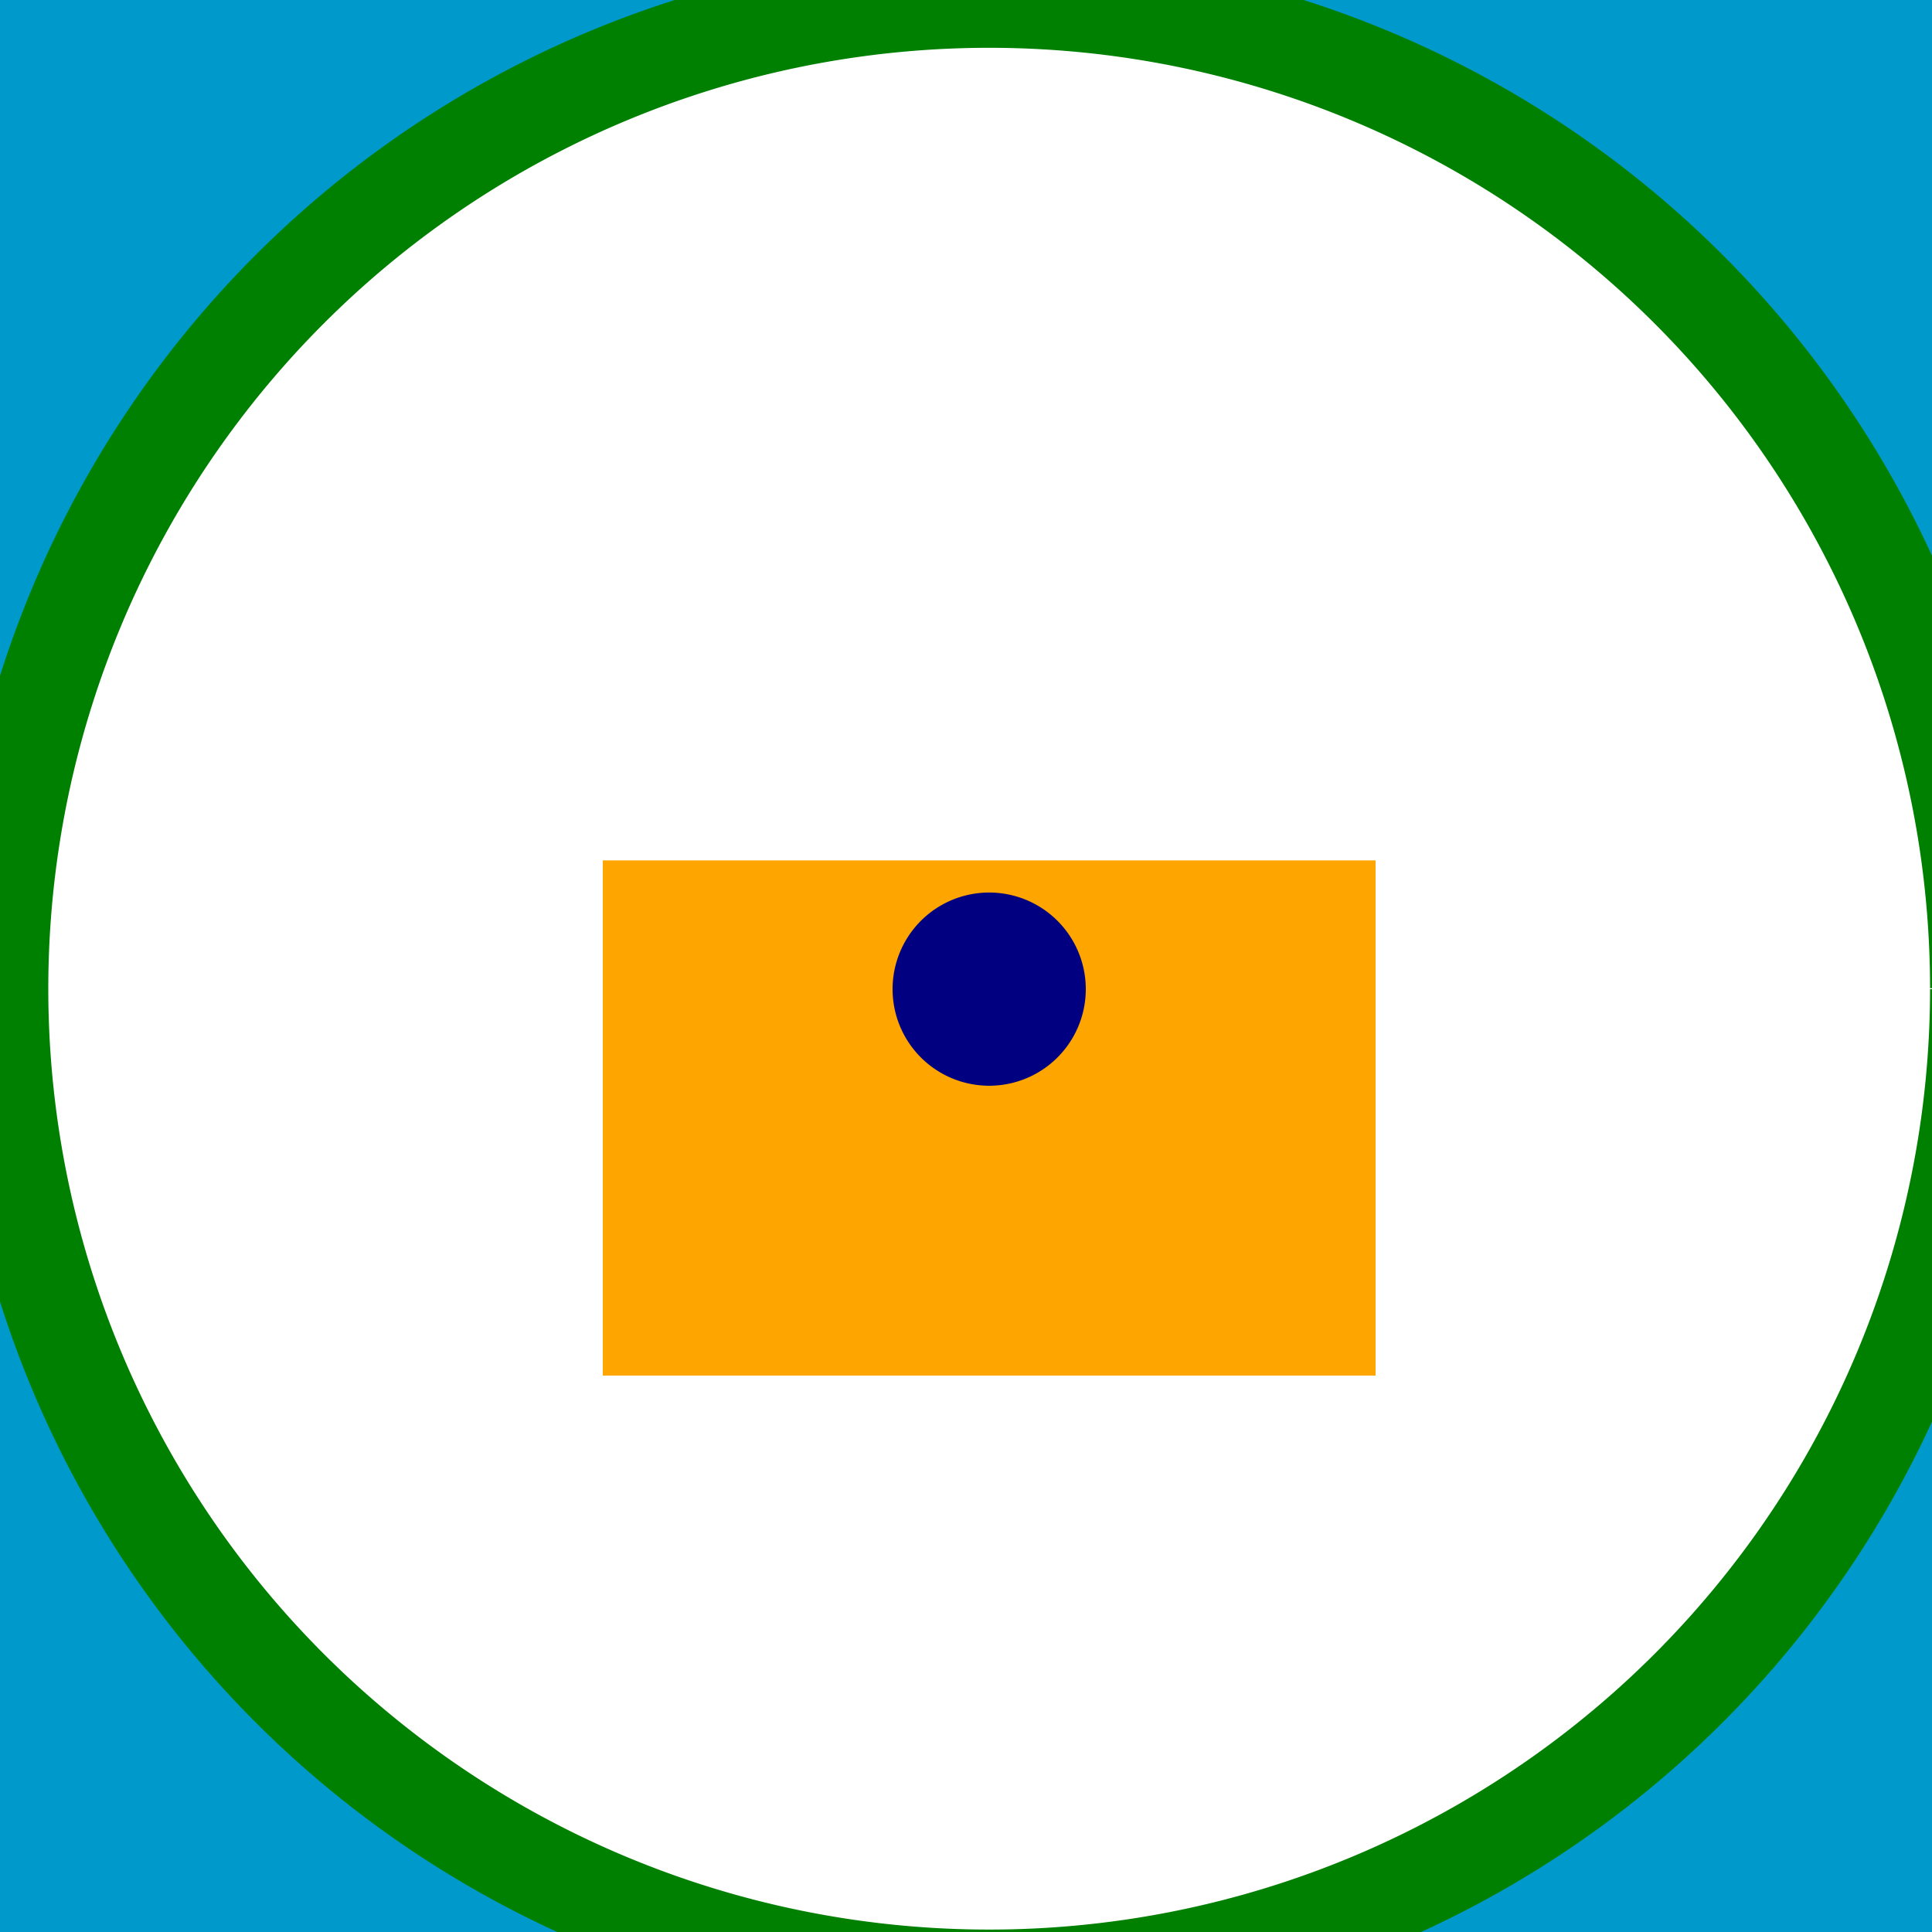 <!--

Generated by DrawGPT.
Free, open source, AI generated images in SVG, PNG, and HTML Canvas format.
https://drawgpt.ai

Created: 2023-09-25T23:31:31.403Z
Link: https://drawgpt.ai/prompt/7169/

-->
<svg xmlns="http://www.w3.org/2000/svg" xmlns:xlink="http://www.w3.org/1999/xlink" width="500" height="500"><defs/><g><rect fill="#0099CC" stroke="none" x="0" y="0" width="512" height="512"/><path fill="white" stroke="green" paint-order="fill stroke markers" d=" M 512 256 A 256 256 0 1 1 512 255.744" stroke-miterlimit="10" stroke-width="25" stroke-dasharray=""/><path fill="none" stroke="green" paint-order="fill stroke markers" d=" M 512 256 L 501 256" stroke-miterlimit="10" stroke-width="25" stroke-dasharray=""/><path fill="none" stroke="green" paint-order="fill stroke markers" d=" M 503.277 322.258 L 492.652 319.411" stroke-miterlimit="10" stroke-width="25" stroke-dasharray=""/><path fill="none" stroke="green" paint-order="fill stroke markers" d=" M 477.703 384 L 468.176 378.5" stroke-miterlimit="10" stroke-width="25" stroke-dasharray=""/><path fill="none" stroke="green" paint-order="fill stroke markers" d=" M 437.019 437.019 L 429.241 429.241" stroke-miterlimit="10" stroke-width="25" stroke-dasharray=""/><path fill="none" stroke="green" paint-order="fill stroke markers" d=" M 384 477.703 L 378.5 468.176" stroke-miterlimit="10" stroke-width="25" stroke-dasharray=""/><path fill="none" stroke="green" paint-order="fill stroke markers" d=" M 322.258 503.277 L 319.411 492.652" stroke-miterlimit="10" stroke-width="25" stroke-dasharray=""/><path fill="none" stroke="green" paint-order="fill stroke markers" d=" M 256 512 L 256 501" stroke-miterlimit="10" stroke-width="25" stroke-dasharray=""/><path fill="none" stroke="green" paint-order="fill stroke markers" d=" M 189.742 503.277 L 192.589 492.652" stroke-miterlimit="10" stroke-width="25" stroke-dasharray=""/><path fill="none" stroke="green" paint-order="fill stroke markers" d=" M 128 477.703 L 133.5 468.176" stroke-miterlimit="10" stroke-width="25" stroke-dasharray=""/><path fill="none" stroke="green" paint-order="fill stroke markers" d=" M 74.981 437.019 L 82.759 429.241" stroke-miterlimit="10" stroke-width="25" stroke-dasharray=""/><path fill="none" stroke="green" paint-order="fill stroke markers" d=" M 34.297 384 L 43.824 378.5" stroke-miterlimit="10" stroke-width="25" stroke-dasharray=""/><path fill="none" stroke="green" paint-order="fill stroke markers" d=" M 8.723 322.258 L 19.348 319.411" stroke-miterlimit="10" stroke-width="25" stroke-dasharray=""/><path fill="none" stroke="green" paint-order="fill stroke markers" d=" M 0 256 L 11 256" stroke-miterlimit="10" stroke-width="25" stroke-dasharray=""/><path fill="none" stroke="green" paint-order="fill stroke markers" d=" M 8.723 189.742 L 19.348 192.589" stroke-miterlimit="10" stroke-width="25" stroke-dasharray=""/><path fill="none" stroke="green" paint-order="fill stroke markers" d=" M 34.297 128 L 43.824 133.5" stroke-miterlimit="10" stroke-width="25" stroke-dasharray=""/><path fill="none" stroke="green" paint-order="fill stroke markers" d=" M 74.981 74.981 L 82.759 82.759" stroke-miterlimit="10" stroke-width="25" stroke-dasharray=""/><path fill="none" stroke="green" paint-order="fill stroke markers" d=" M 128 34.297 L 133.5 43.824" stroke-miterlimit="10" stroke-width="25" stroke-dasharray=""/><path fill="none" stroke="green" paint-order="fill stroke markers" d=" M 189.742 8.723 L 192.589 19.348" stroke-miterlimit="10" stroke-width="25" stroke-dasharray=""/><path fill="none" stroke="green" paint-order="fill stroke markers" d=" M 256 0 L 256 11" stroke-miterlimit="10" stroke-width="25" stroke-dasharray=""/><path fill="none" stroke="green" paint-order="fill stroke markers" d=" M 322.258 8.723 L 319.411 19.348" stroke-miterlimit="10" stroke-width="25" stroke-dasharray=""/><path fill="none" stroke="green" paint-order="fill stroke markers" d=" M 384 34.297 L 378.5 43.824" stroke-miterlimit="10" stroke-width="25" stroke-dasharray=""/><path fill="none" stroke="green" paint-order="fill stroke markers" d=" M 437.019 74.981 L 429.241 82.759" stroke-miterlimit="10" stroke-width="25" stroke-dasharray=""/><path fill="none" stroke="green" paint-order="fill stroke markers" d=" M 477.703 128 L 468.176 133.5" stroke-miterlimit="10" stroke-width="25" stroke-dasharray=""/><path fill="none" stroke="green" paint-order="fill stroke markers" d=" M 503.277 189.742 L 492.652 192.589" stroke-miterlimit="10" stroke-width="25" stroke-dasharray=""/><path fill="none" stroke="green" paint-order="fill stroke markers" d=" M 512 256 L 501 256" stroke-miterlimit="10" stroke-width="25" stroke-dasharray=""/><path fill="green" stroke="none" paint-order="stroke fill markers" d=" M 281 256 A 25 25 0 1 1 281 255.975"/><rect fill="orange" stroke="none" x="156" y="156" width="200" height="200"/><rect fill="white" stroke="none" x="156" y="156" width="200" height="66.667"/><path fill="#000080" stroke="none" paint-order="stroke fill markers" d=" M 281 256 A 25 25 0 1 1 281 255.975"/></g></svg>